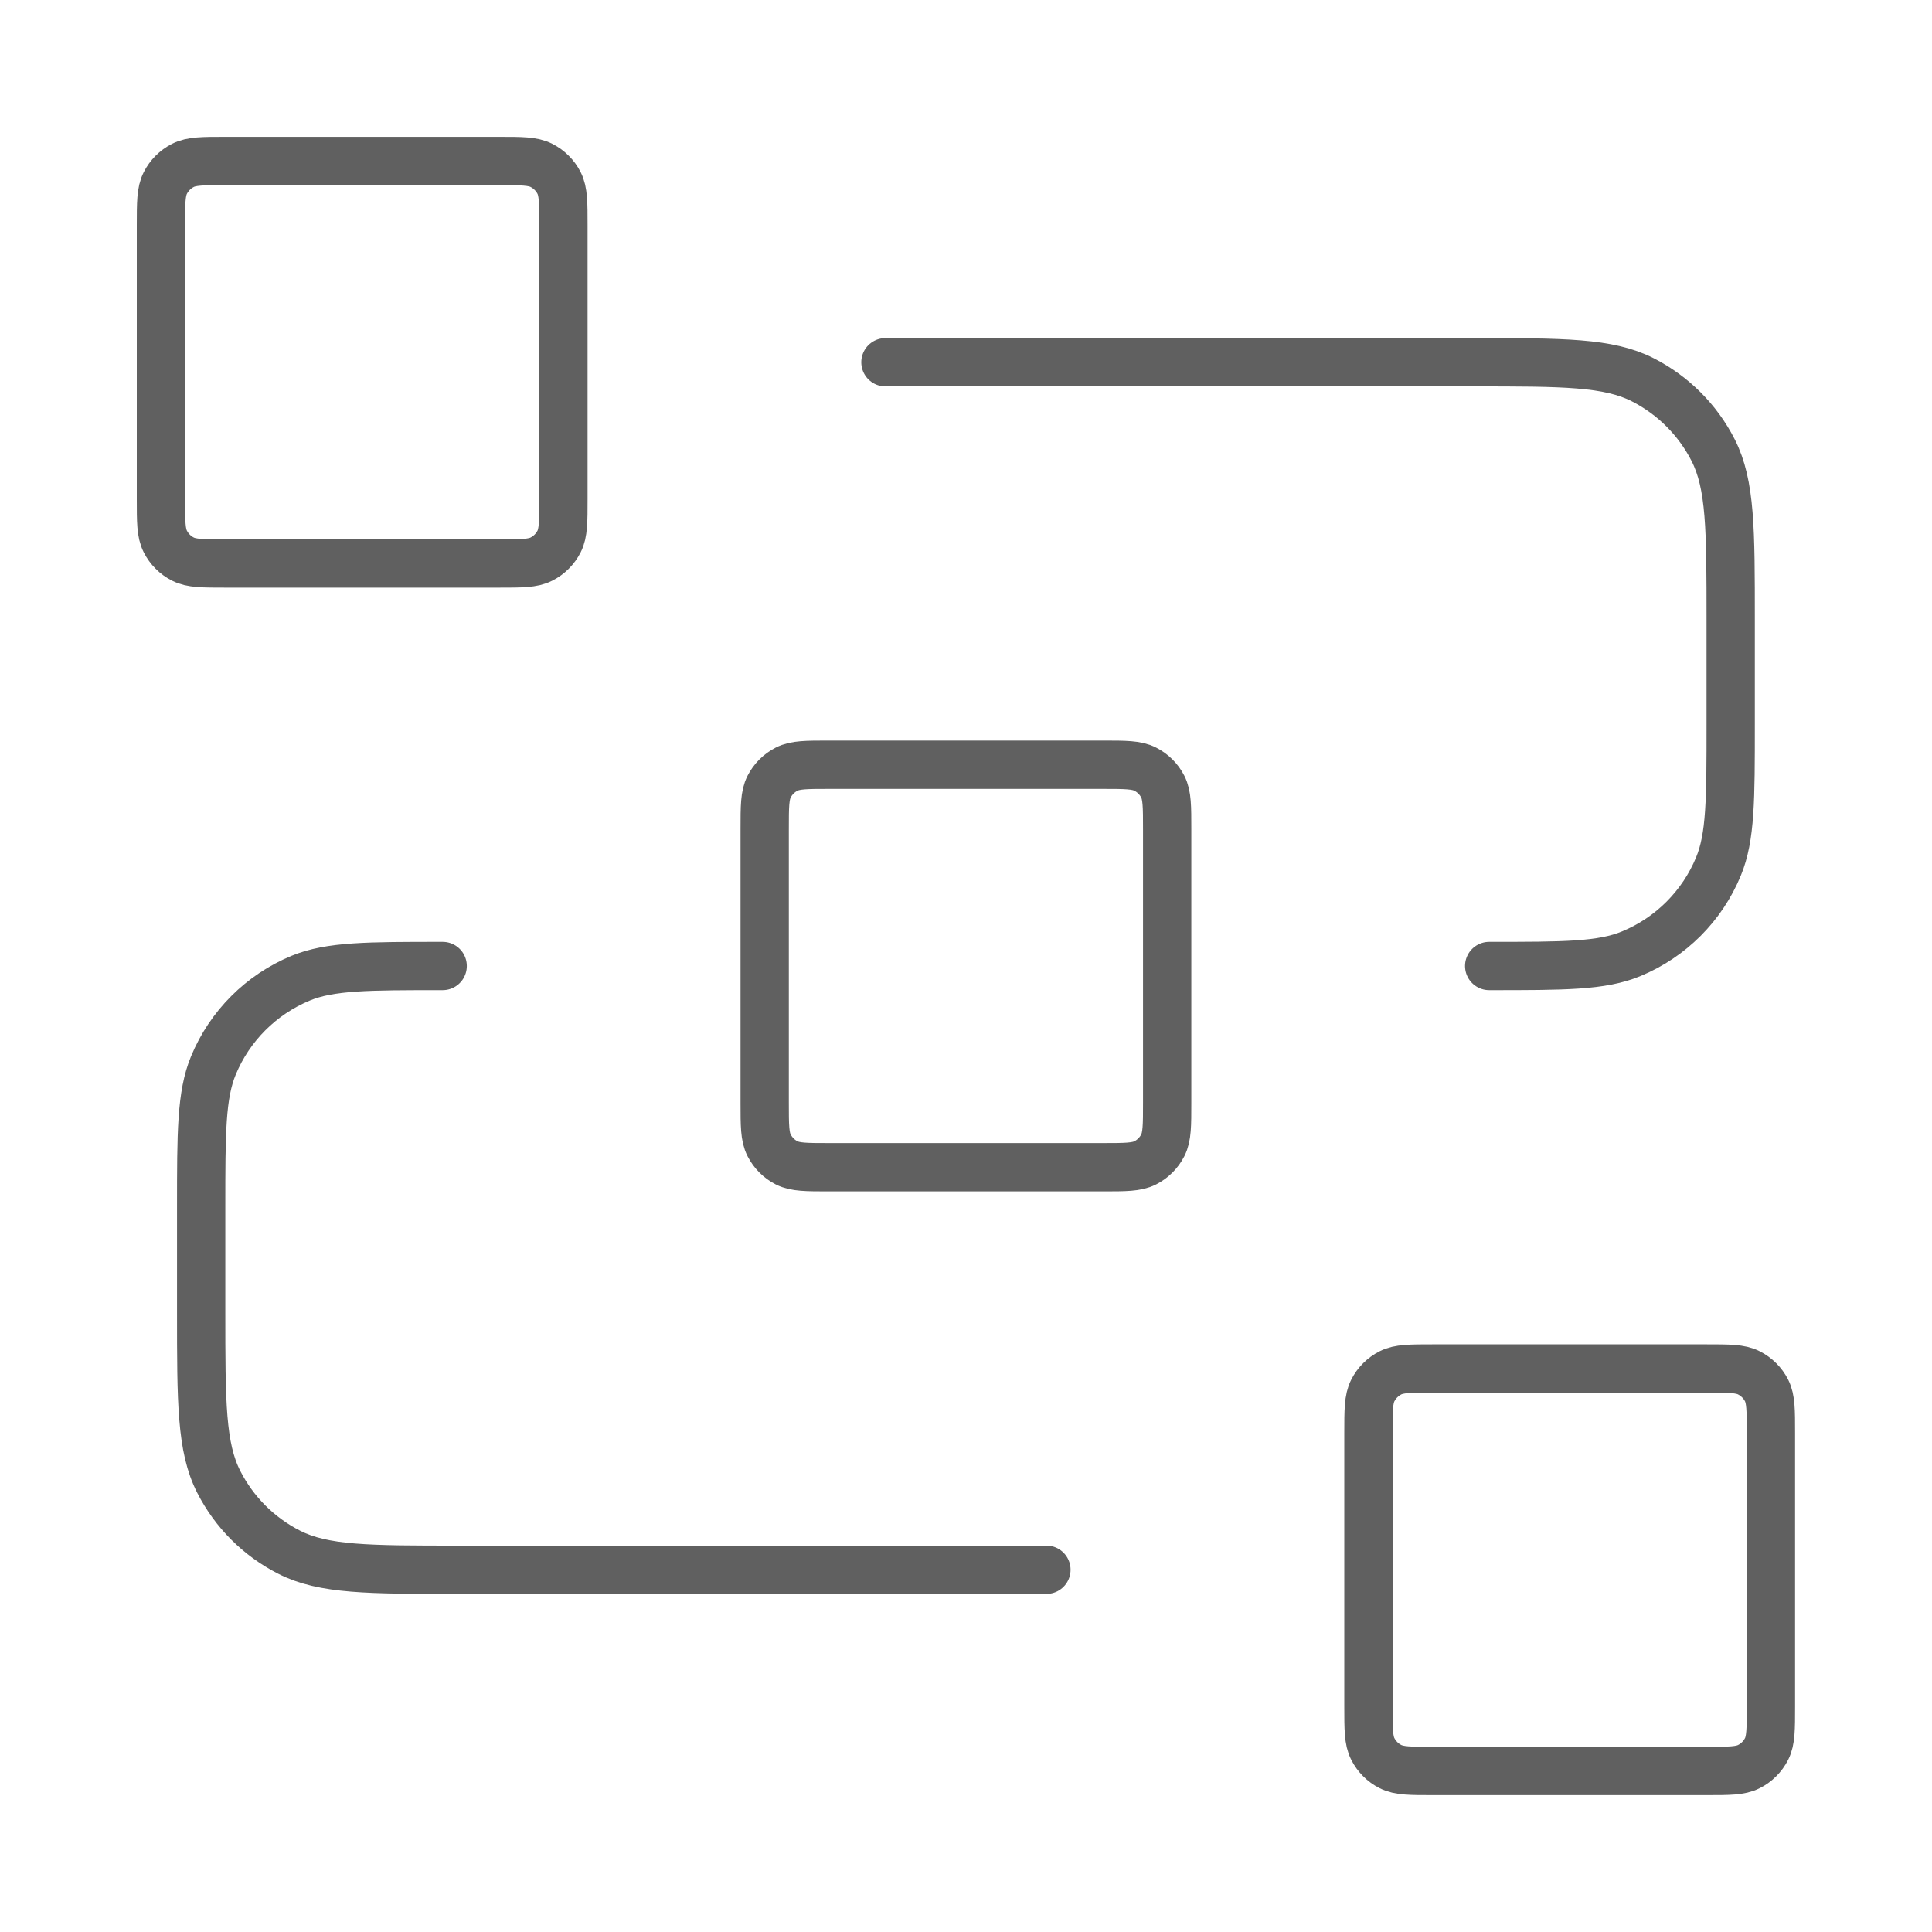 <svg width="40" height="40" viewBox="0 0 40 40" fill="none" xmlns="http://www.w3.org/2000/svg">
<path d="M18.332 7.5H30.499C32.365 7.5 33.299 7.5 34.012 7.863C34.639 8.183 35.149 8.692 35.469 9.32C35.832 10.033 35.832 10.966 35.832 12.833V15C35.832 16.553 35.832 17.329 35.578 17.942C35.24 18.759 34.591 19.408 33.774 19.746C33.162 20 32.385 20 30.832 20M21.665 32.5H9.499C7.632 32.5 6.698 32.5 5.985 32.136C5.358 31.817 4.848 31.307 4.529 30.68C4.165 29.967 4.165 29.033 4.165 27.166V25C4.165 23.447 4.165 22.67 4.419 22.057C4.757 21.241 5.406 20.592 6.223 20.253C6.836 20 7.612 20 9.165 20M17.165 24.166H22.832C23.299 24.166 23.532 24.166 23.71 24.076C23.867 23.996 23.995 23.868 24.075 23.711C24.165 23.533 24.165 23.3 24.165 22.833V17.166C24.165 16.7 24.165 16.466 24.075 16.288C23.995 16.131 23.867 16.004 23.71 15.924C23.532 15.833 23.299 15.833 22.832 15.833H17.165C16.699 15.833 16.465 15.833 16.287 15.924C16.13 16.004 16.003 16.131 15.923 16.288C15.832 16.466 15.832 16.7 15.832 17.166V22.833C15.832 23.3 15.832 23.533 15.923 23.711C16.003 23.868 16.13 23.996 16.287 24.076C16.465 24.166 16.699 24.166 17.165 24.166ZM29.665 36.666H35.332C35.799 36.666 36.032 36.666 36.21 36.575C36.367 36.496 36.495 36.368 36.575 36.211C36.665 36.033 36.665 35.8 36.665 35.333V29.666C36.665 29.2 36.665 28.966 36.575 28.788C36.495 28.631 36.367 28.504 36.21 28.424C36.032 28.333 35.799 28.333 35.332 28.333H29.665C29.199 28.333 28.965 28.333 28.787 28.424C28.63 28.504 28.503 28.631 28.423 28.788C28.332 28.966 28.332 29.2 28.332 29.666V35.333C28.332 35.8 28.332 36.033 28.423 36.211C28.503 36.368 28.63 36.496 28.787 36.575C28.965 36.666 29.199 36.666 29.665 36.666ZM4.665 11.666H10.332C10.799 11.666 11.032 11.666 11.21 11.575C11.367 11.496 11.495 11.368 11.575 11.211C11.665 11.033 11.665 10.8 11.665 10.333V4.666C11.665 4.2 11.665 3.966 11.575 3.788C11.495 3.631 11.367 3.504 11.21 3.424C11.032 3.333 10.799 3.333 10.332 3.333H4.665C4.199 3.333 3.965 3.333 3.787 3.424C3.63 3.504 3.503 3.631 3.423 3.788C3.332 3.966 3.332 4.2 3.332 4.666V10.333C3.332 10.8 3.332 11.033 3.423 11.211C3.503 11.368 3.63 11.496 3.787 11.575C3.965 11.666 4.199 11.666 4.665 11.666Z" stroke="#606060" stroke-linecap="round" stroke-linejoin="round"/>
</svg>
